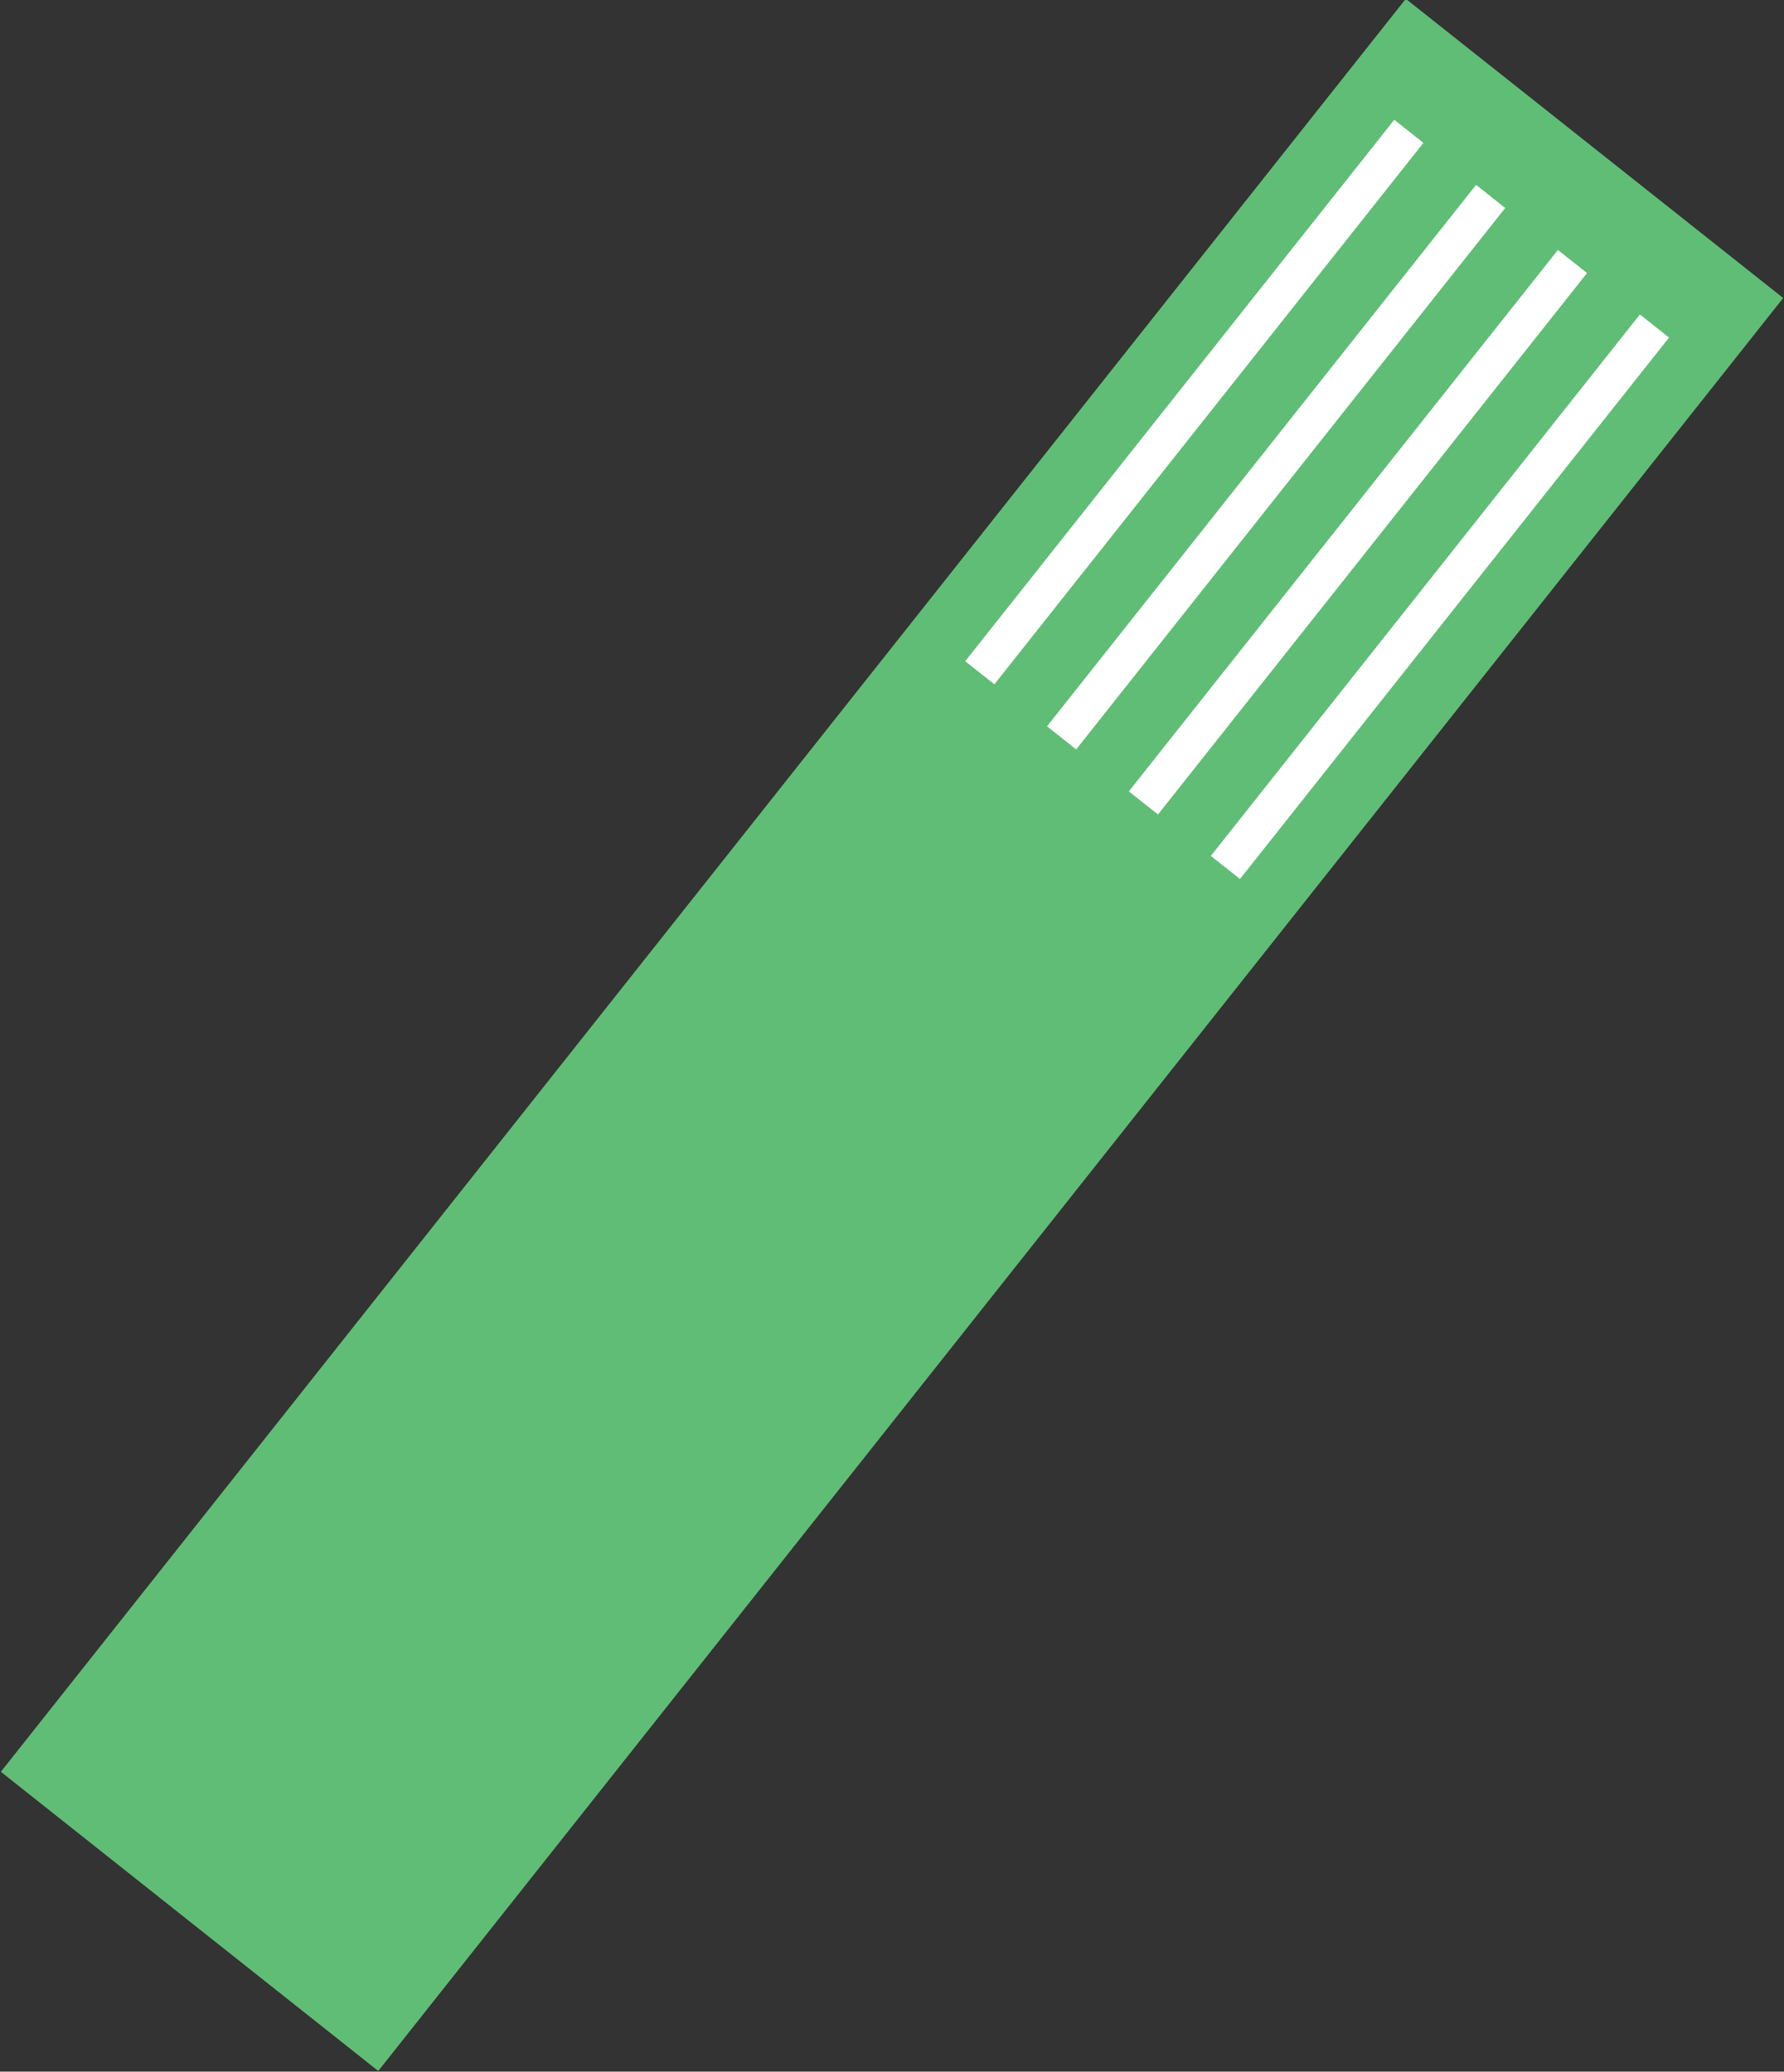 <svg xmlns="http://www.w3.org/2000/svg" width="191.9" height="222.8">
  <rect width="100%" height="100%" fill="#333333" stroke="none"/>
  <path d="M70-10.3h51.8V233H70z" style="fill:#60bd76" transform="rotate(38.4 96 111.4)"/>
  <path d="M126.5 6.1h4v74.3h-4z" style="fill:#fff" transform="rotate(38.4 128.5 43.2)"/>
  <path d="M135.3 13.1h4v74.3h-4z" style="fill:#fff" transform="rotate(38.4 137.3 50.2)"/>
  <path d="M144.1 20.1h4v74.3h-4z" style="fill:#fff" transform="rotate(38.4 146.1 57.2)"/>
  <path d="M152.9 27.1h4v74.3h-4z" style="fill:#fff" transform="rotate(38.4 155 64.2)"/>
</svg>
